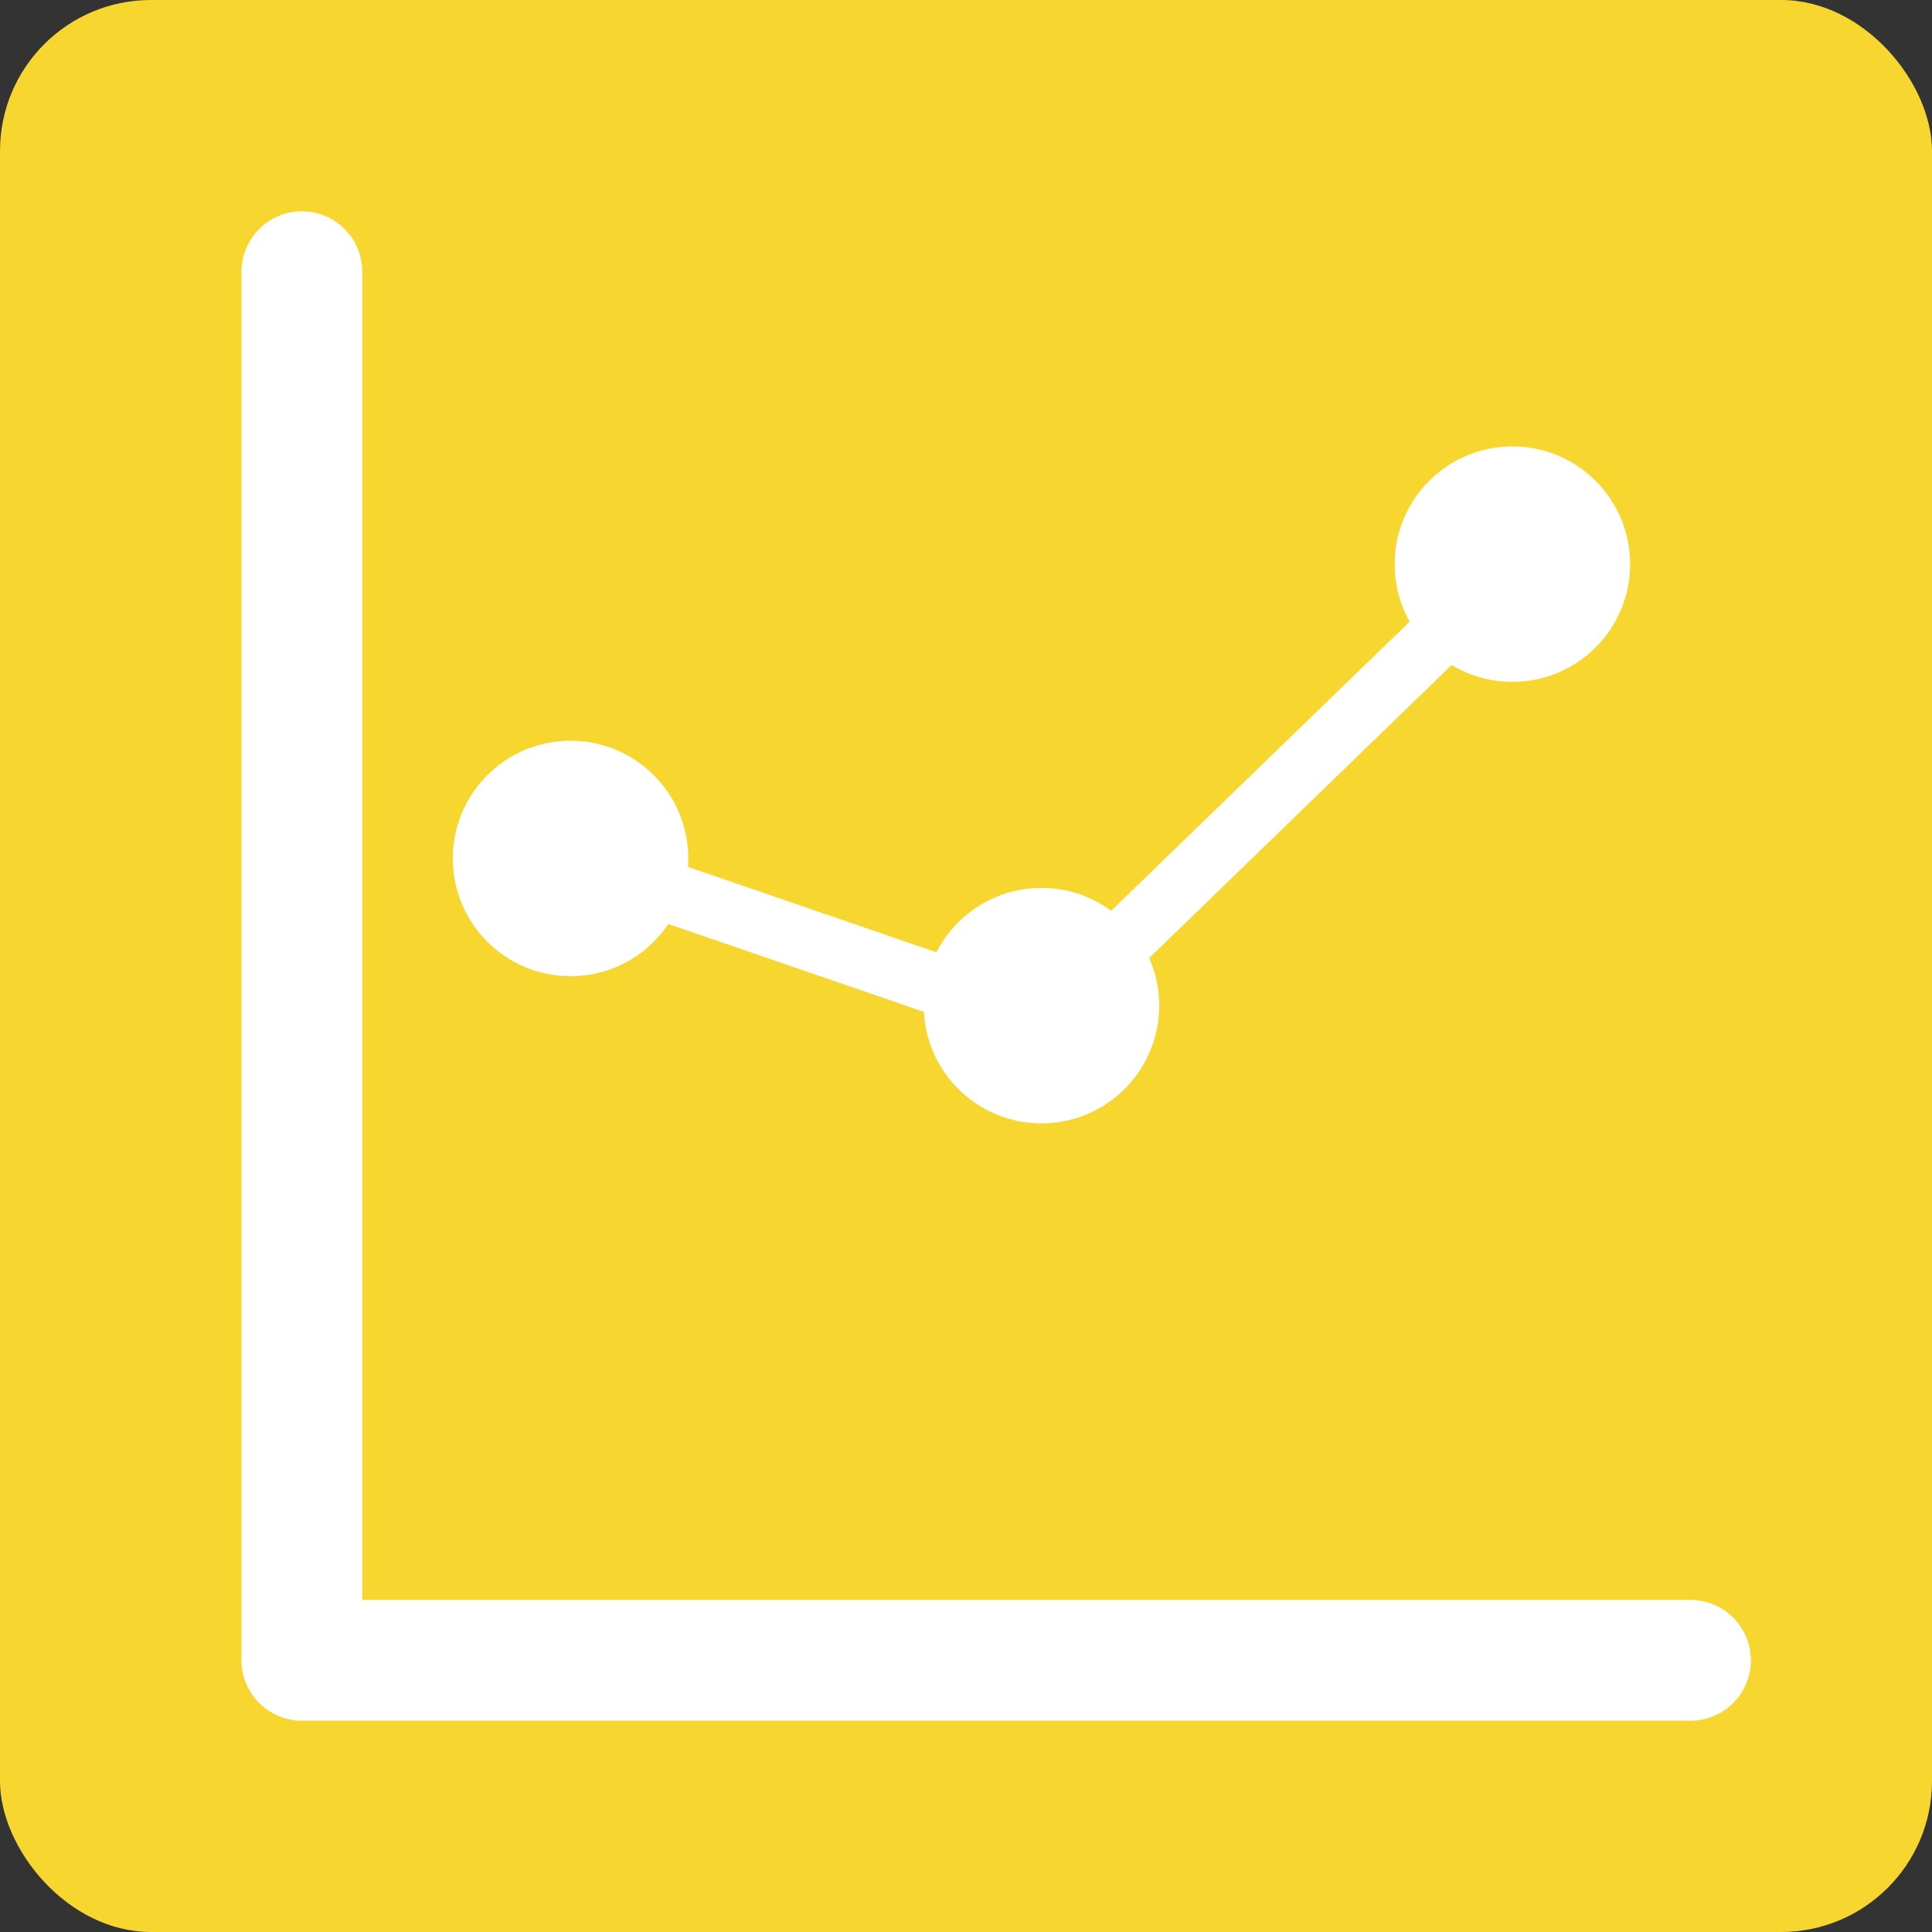 <svg width="64" height="64" viewBox="0 0 64 64" fill="none" xmlns="http://www.w3.org/2000/svg">
<rect x="0" y="0" width="64" height="64" fill="#333333" stroke="none"/>
<rect width="64" height="64" rx="5" fill="#F7D72F"/>
<path d="M10 9V55H56" stroke="white" stroke-width="4" stroke-linecap="round" stroke-linejoin="round"/>
<path d="M18.9 28.438L34.5 33.8L50.1 18.688" stroke="white" stroke-width="2" stroke-linecap="round" stroke-linejoin="round"/>
<circle cx="18.9" cy="28.438" r="3.9" fill="white"/>
<circle cx="34.5" cy="33.313" r="3.9" fill="white"/>
<circle cx="50.1" cy="18.688" r="3.9" fill="white"/>
</svg>
